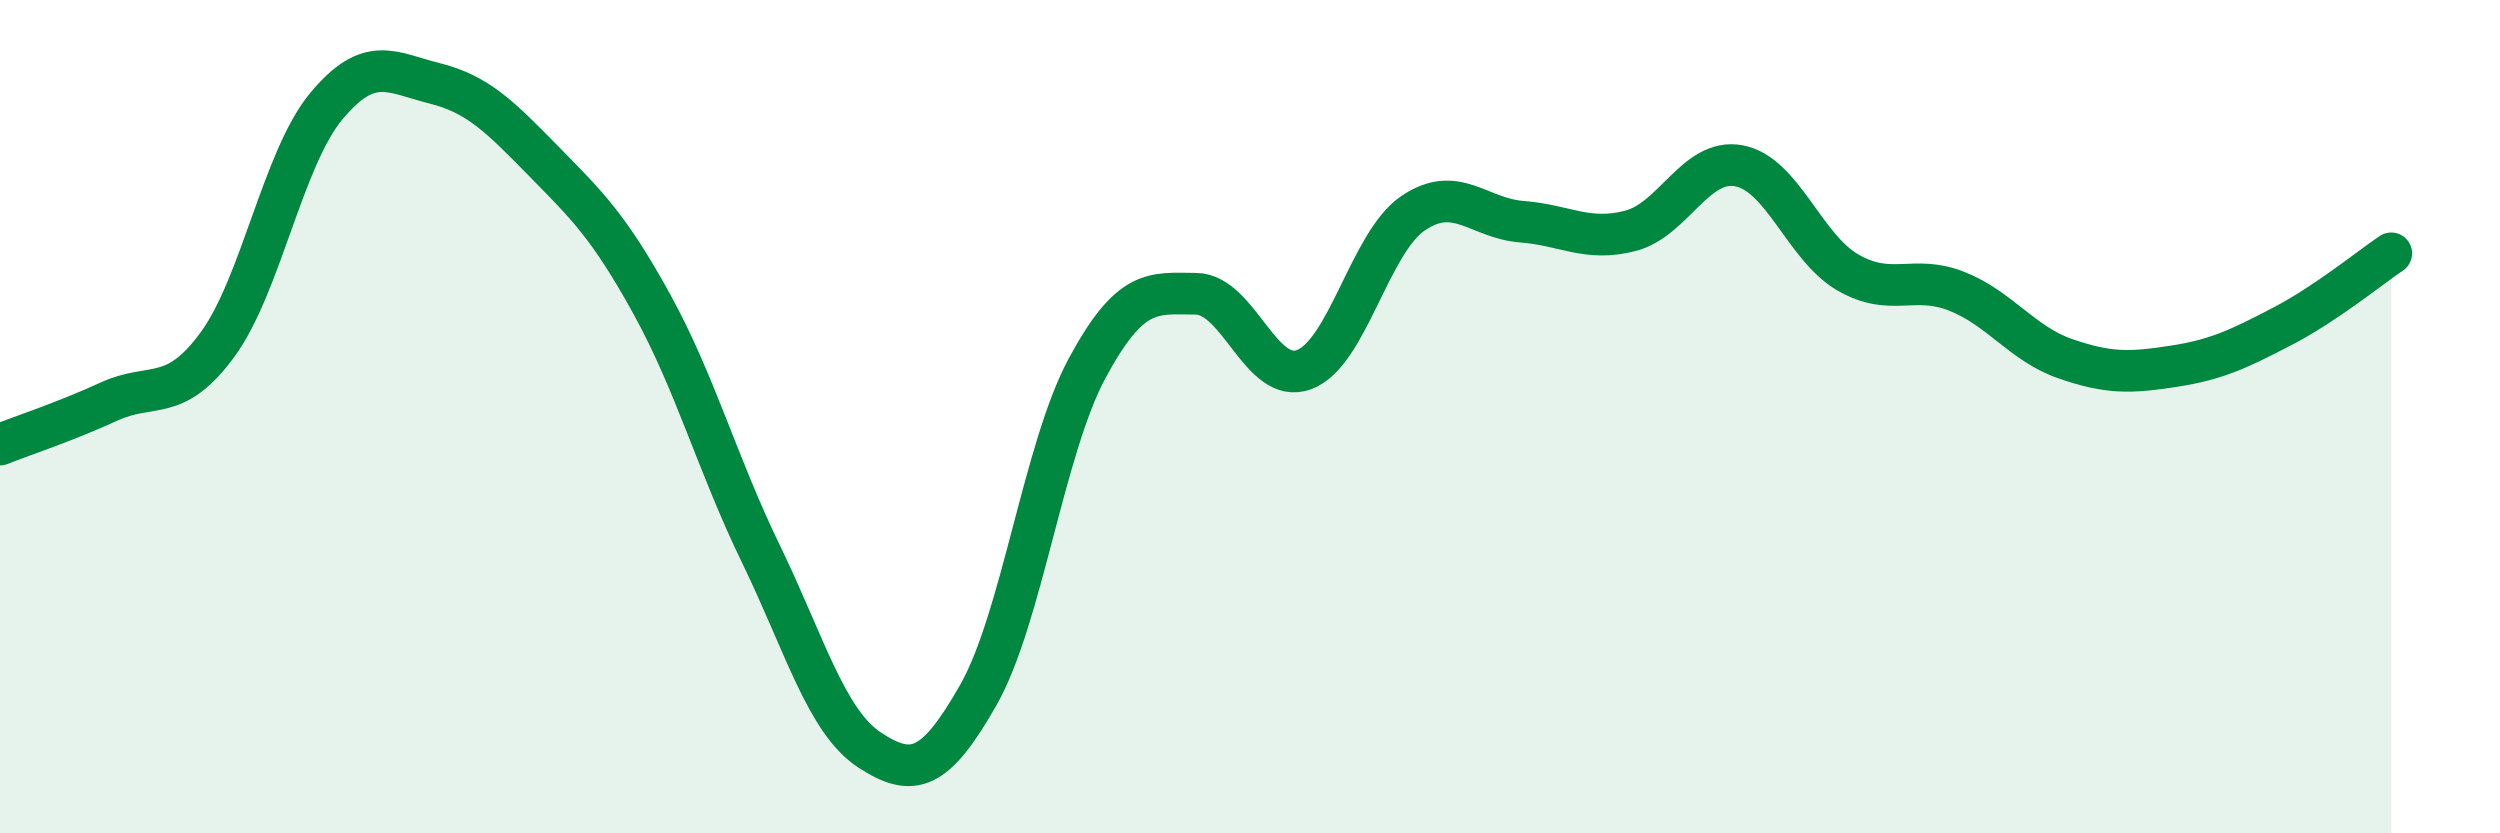 
    <svg width="60" height="20" viewBox="0 0 60 20" xmlns="http://www.w3.org/2000/svg">
      <path
        d="M 0,10.67 C 0.52,10.46 1.57,10.12 2.61,9.64 C 3.65,9.16 4.18,9.69 5.22,8.27 C 6.26,6.85 6.79,3.8 7.83,2.55 C 8.87,1.3 9.39,1.74 10.43,2 C 11.47,2.26 12,2.8 13.04,3.86 C 14.08,4.92 14.61,5.42 15.65,7.31 C 16.69,9.2 17.22,11.15 18.26,13.29 C 19.3,15.43 19.83,17.32 20.87,18 C 21.91,18.68 22.44,18.51 23.48,16.68 C 24.52,14.85 25.05,10.77 26.09,8.84 C 27.13,6.91 27.66,7.04 28.7,7.05 C 29.74,7.06 30.26,9.26 31.3,8.87 C 32.34,8.48 32.87,5.83 33.91,5.12 C 34.95,4.41 35.48,5.24 36.52,5.32 C 37.56,5.4 38.09,5.81 39.13,5.54 C 40.17,5.27 40.7,3.78 41.74,3.98 C 42.78,4.18 43.31,5.94 44.35,6.54 C 45.39,7.14 45.92,6.58 46.96,6.99 C 48,7.4 48.53,8.25 49.57,8.61 C 50.61,8.97 51.13,8.95 52.17,8.79 C 53.21,8.63 53.74,8.37 54.78,7.83 C 55.82,7.29 56.87,6.43 57.39,6.08L57.39 20L0 20Z"
        fill="#008740"
        opacity="0.1"
        stroke-linecap="round"
        stroke-linejoin="round"
      />
      <path
        d="M 0,10.67 C 0.52,10.46 1.57,10.12 2.61,9.64 C 3.65,9.16 4.18,9.69 5.22,8.27 C 6.26,6.85 6.79,3.8 7.83,2.55 C 8.87,1.3 9.39,1.74 10.43,2 C 11.47,2.26 12,2.8 13.04,3.86 C 14.08,4.92 14.61,5.42 15.65,7.31 C 16.69,9.2 17.22,11.15 18.26,13.29 C 19.3,15.43 19.83,17.32 20.87,18 C 21.91,18.68 22.44,18.51 23.48,16.68 C 24.52,14.85 25.05,10.77 26.09,8.84 C 27.13,6.91 27.66,7.04 28.7,7.05 C 29.74,7.06 30.26,9.26 31.3,8.87 C 32.34,8.48 32.87,5.83 33.91,5.12 C 34.95,4.41 35.48,5.24 36.52,5.32 C 37.56,5.4 38.09,5.81 39.13,5.54 C 40.17,5.27 40.7,3.78 41.74,3.98 C 42.78,4.18 43.31,5.94 44.35,6.54 C 45.39,7.14 45.92,6.58 46.96,6.99 C 48,7.4 48.53,8.25 49.57,8.61 C 50.61,8.97 51.13,8.95 52.17,8.79 C 53.21,8.63 53.74,8.37 54.78,7.83 C 55.82,7.29 56.87,6.43 57.39,6.08"
        stroke="#008740"
        stroke-width="1"
        fill="none"
        stroke-linecap="round"
        stroke-linejoin="round"
      />
    </svg>
  